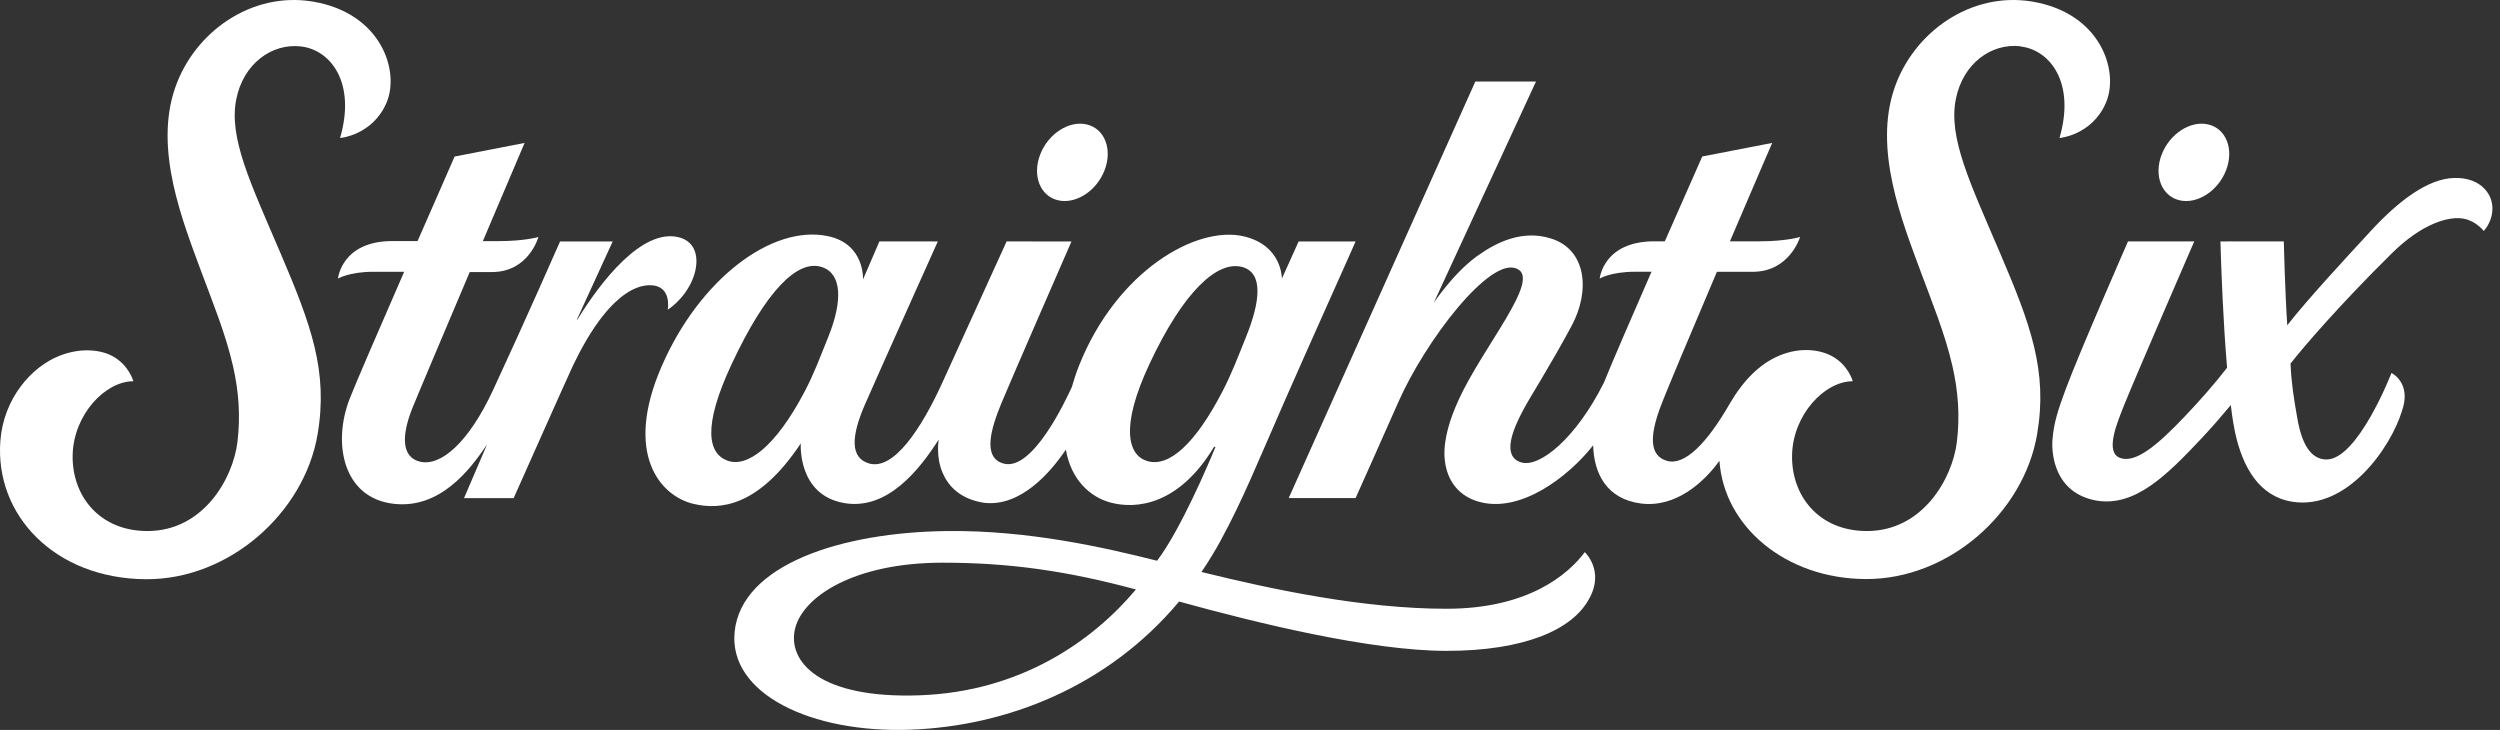 <svg width="137" height="40" viewBox="0 0 137 40" fill="none" xmlns="http://www.w3.org/2000/svg">
<rect x="0" y="0" width="137" height="40" fill="#333333" stroke="none"/>
<path d="M16.497 2.546C18.096 2.727 19.527 4.506 18.636 7.563C18.636 7.563 20.402 7.419 21.174 5.647C21.932 3.914 20.902 0.703 17.121 0.083C13.78 -0.464 10.648 1.751 9.593 4.826C8.435 8.201 9.998 12.092 11.048 14.934C11.625 16.497 12.36 18.265 12.771 20.072C13.08 21.431 13.188 22.788 13.01 24.237C12.766 26.209 11.154 29.101 8.08 29.101C5.437 29.101 3.92 27.154 3.982 24.906C4.041 22.718 5.765 20.892 7.307 20.892C7.307 20.892 7.073 20.014 6.18 19.523C5.53 19.166 4.445 19.032 3.269 19.493C1.704 20.107 0.202 21.848 0.021 24.144C-0.299 28.25 3.027 31.717 8.007 31.741C12.541 31.764 16.663 28.128 17.402 23.812C17.995 20.346 17.044 17.792 15.383 13.899C13.719 10.008 12.531 7.561 12.946 5.447C13.332 3.491 14.891 2.361 16.495 2.544L16.497 2.546Z" fill="white"/>
<path d="M110.721 2.546C112.32 2.727 113.751 4.506 112.86 7.563C112.86 7.563 114.626 7.419 115.398 5.647C116.156 3.914 115.127 0.703 111.345 0.083C108.004 -0.464 104.872 1.751 103.817 4.826C102.659 8.201 104.223 12.092 105.272 14.934C105.849 16.497 106.584 18.265 106.996 20.072C107.305 21.431 107.413 22.788 107.234 24.237C106.99 26.209 105.378 29.101 102.304 29.101C99.661 29.101 98.144 27.154 98.206 24.906C98.265 22.718 99.989 20.892 101.532 20.892C101.532 20.892 101.297 20.014 100.404 19.523C99.754 19.166 98.677 18.993 97.493 19.493C96.445 19.936 95.554 20.817 94.794 22.114C93.533 24.31 92.312 25.531 91.352 25.255C90.354 24.969 90.436 23.847 90.951 22.411C91.231 21.631 92.671 18.222 94.087 14.895C94.889 14.895 95.602 14.895 96.047 14.895C98.079 14.895 98.645 12.986 98.645 12.986C98.645 12.986 97.886 13.224 96.419 13.224C96.106 13.224 95.516 13.224 94.8 13.224C96.058 10.281 97.132 7.792 97.117 7.832L93.283 8.576C93.283 8.576 92.345 10.69 91.232 13.224C91.031 13.224 90.838 13.224 90.654 13.224C87.86 13.224 87.663 15.264 87.663 15.264C87.648 15.279 88.238 14.891 89.621 14.891C89.859 14.891 90.16 14.891 90.503 14.891C89.448 17.303 88.383 19.762 87.895 20.968C86.362 24.03 84.371 25.634 83.369 25.341C82.279 25.021 82.891 23.548 83.492 22.43C83.907 21.657 84.944 20.055 86.122 17.861C87.177 15.895 86.907 13.666 85 13.072C83.459 12.583 82.048 13.239 80.931 14.045C79.629 14.988 78.568 16.599 78.568 16.599L84.171 4.469H80.848L70.621 27.294H74.287C74.287 27.294 76.135 23.164 76.599 22.101C78.084 18.696 81.681 14.004 83.137 14.734C84.471 15.311 81.251 19.012 79.923 21.933C79.469 22.932 79.096 24.069 79.162 25.068C79.232 26.151 79.79 27.124 80.995 27.482C83.299 28.169 85.947 26.129 87.305 24.404C87.345 25.948 88.043 27.346 89.922 27.591C91.822 27.837 93.376 26.435 94.225 25.249C94.467 28.838 97.835 31.711 102.239 31.732C106.772 31.754 110.895 28.119 111.633 23.802C112.227 20.337 111.276 17.783 109.614 13.89C107.95 9.999 106.763 7.551 107.178 5.438C107.563 3.481 109.123 2.352 110.727 2.535L110.721 2.546Z" fill="white"/>
<path d="M36.593 16.971C36.593 16.971 37.485 16.424 37.944 15.33C38.354 14.353 38.251 13.227 37.14 12.988C35.164 12.563 32.944 15.389 31.639 17.518L31.613 17.514L33.576 13.231H30.692C30.692 13.231 28.771 17.609 27.018 21.379C25.671 24.277 24.15 25.561 23.026 25.302C21.974 25.059 22.021 23.832 22.579 22.413C22.803 21.848 24.286 18.339 25.741 14.908C26.234 14.908 26.661 14.908 26.962 14.908C28.981 14.908 29.504 12.988 29.504 12.988C29.504 12.988 28.756 13.214 27.288 13.214C27.1 13.214 26.813 13.214 26.46 13.214C27.695 10.303 28.747 7.833 28.747 7.833L24.913 8.578C24.913 8.578 23.992 10.673 22.883 13.21C22.397 13.21 21.928 13.21 21.506 13.21C18.712 13.21 18.522 15.266 18.522 15.266C18.507 15.281 19.097 14.893 20.48 14.893C20.886 14.893 21.477 14.893 22.148 14.895C20.822 17.934 19.456 21.086 19.157 21.863C18.217 24.295 18.792 27.29 21.578 27.609C24.109 27.899 25.751 25.755 26.69 24.357L25.429 27.297H28.149C28.149 27.297 31.094 20.677 31.397 20.038C31.803 19.183 32.404 18.078 33.12 17.204C33.857 16.306 34.717 15.651 35.571 15.63C36.852 15.6 36.593 16.969 36.593 16.969V16.971Z" fill="white"/>
<path d="M86.846 30.259C85.936 31.474 83.755 33.36 79.269 33.36C74.71 33.36 69.752 32.31 65.84 31.345C66.214 30.794 66.568 30.216 66.899 29.609C68.099 27.402 68.873 25.456 70.394 21.986C71.615 19.194 74.291 13.25 74.285 13.233H71.164L70.247 15.27C70.247 15.27 70.277 13.446 68.155 12.951C65.551 12.344 61.193 14.861 59.133 20.031C58.956 20.473 58.857 20.813 58.736 21.213C58.409 21.915 56.589 25.849 54.992 25.402C53.821 25.076 54.307 23.479 54.882 22.081C55.34 20.968 58.716 13.233 58.716 13.233L55.163 13.229C55.163 13.229 52.461 19.172 51.64 20.97C50.484 23.504 48.962 25.808 47.609 25.393C46.604 25.085 46.624 23.95 47.397 22.171C48.015 20.748 51.392 13.231 51.392 13.231L48.193 13.227L47.292 15.315C47.292 15.315 47.406 13.377 45.383 12.944C42.307 12.284 38.322 15.302 36.245 20.104C34.181 24.878 36.182 27.187 38.008 27.613C39.383 27.934 41.518 27.856 43.883 24.299C43.883 24.299 43.684 27.124 46.265 27.568C48.638 27.977 50.391 25.727 51.443 24.086C51.443 24.086 51.268 25.04 51.668 25.94C51.99 26.666 52.638 27.348 53.91 27.551C55.935 27.803 57.581 25.867 58.409 24.639C58.699 26.317 59.756 27.24 60.847 27.537C62.244 27.917 64.595 27.704 66.534 24.48C66.534 24.48 66.609 24.506 66.609 24.491C66.201 25.483 64.703 29.008 63.409 30.729C60.491 29.995 56.347 29.054 51.93 29.101C46.051 29.163 40.648 30.961 40.26 34.601C39.897 38.007 44.443 40.197 49.931 39.986C55.152 39.786 60.694 37.65 64.615 32.964C68.914 34.153 75.121 35.667 79.267 35.667C83.535 35.667 86.178 34.512 87.086 32.809C87.949 31.274 86.844 30.255 86.844 30.255L86.846 30.259ZM45.39 18.461C44.936 19.587 44.612 20.473 44.088 21.47C42.452 24.572 40.909 25.636 39.854 25.24C38.828 24.855 38.465 23.431 40.098 19.945C41.977 15.929 43.704 14.198 45.039 14.635C46.139 14.995 46.187 16.489 45.39 18.461ZM62.888 25.272C61.822 24.967 61.358 23.433 62.991 19.945C64.87 15.929 66.735 14.256 68.086 14.635C69.223 14.954 69.08 16.489 68.284 18.461C67.829 19.587 67.5 20.471 66.981 21.47C65.49 24.333 64.064 25.606 62.89 25.272H62.888ZM50.417 38.102C44.845 38.307 43.144 36.216 43.569 34.454C43.993 32.691 46.809 30.835 51.66 30.835C55.299 30.835 58.448 31.278 62.248 32.303C59.879 35.128 55.939 37.899 50.417 38.102Z" fill="white"/>
<path d="M57.973 10.974C58.948 11.207 60.095 10.468 60.534 9.321C60.973 8.175 60.536 7.055 59.561 6.821C58.585 6.588 57.439 7.327 57 8.474C56.561 9.62 56.998 10.74 57.973 10.974Z" fill="white"/>
<path d="M119.431 10.974C120.407 11.207 121.553 10.468 121.992 9.321C122.431 8.175 121.994 7.055 121.019 6.821C120.044 6.588 118.897 7.327 118.458 8.474C118.019 9.62 118.456 10.74 119.431 10.974Z" fill="white"/>
<path d="M136.425 10.735C136.105 10.106 135.427 9.728 134.489 9.753C133.036 9.792 131.433 11.015 129.918 12.658C128.685 13.995 126.399 16.457 125.342 17.826C125.214 15.908 125.152 13.227 125.152 13.227C125.152 13.227 121.681 13.235 121.681 13.231C121.681 13.227 121.711 14.532 121.806 16.491C121.856 17.537 121.933 18.843 122.044 20.15C121.408 20.974 120.602 21.905 119.684 22.865C118.261 24.355 117.042 25.408 116.184 25.096C115.326 24.784 116.022 23.156 116.42 22.157C116.965 20.789 120.245 13.227 120.245 13.227H116.616C116.616 13.227 113.962 19.282 113.204 21.319C112.776 22.469 112.549 23.177 112.476 24.086C112.415 24.846 112.568 27.004 114.87 27.43C116.991 27.794 118.724 26.065 120.669 23.995C121.255 23.371 121.789 22.747 122.249 22.197C122.249 22.195 122.325 22.949 122.476 23.664C122.893 25.63 123.823 27.202 125.599 27.492C128.623 27.985 131.028 24.512 131.632 22.505C132.057 21.289 131.446 20.651 131.054 20.438C131.054 20.438 129.204 25.212 127.475 25.18C126.643 25.165 126.154 24.361 125.908 23.001C125.688 21.778 125.567 20.972 125.521 19.923C126.204 19.047 128.188 16.73 131.072 13.881C132.721 12.251 134.203 11.821 135.031 11.988C135.701 12.122 136.11 12.658 136.11 12.658C136.551 12.159 136.749 11.377 136.423 10.733L136.425 10.735Z" fill="white"/>
</svg>
